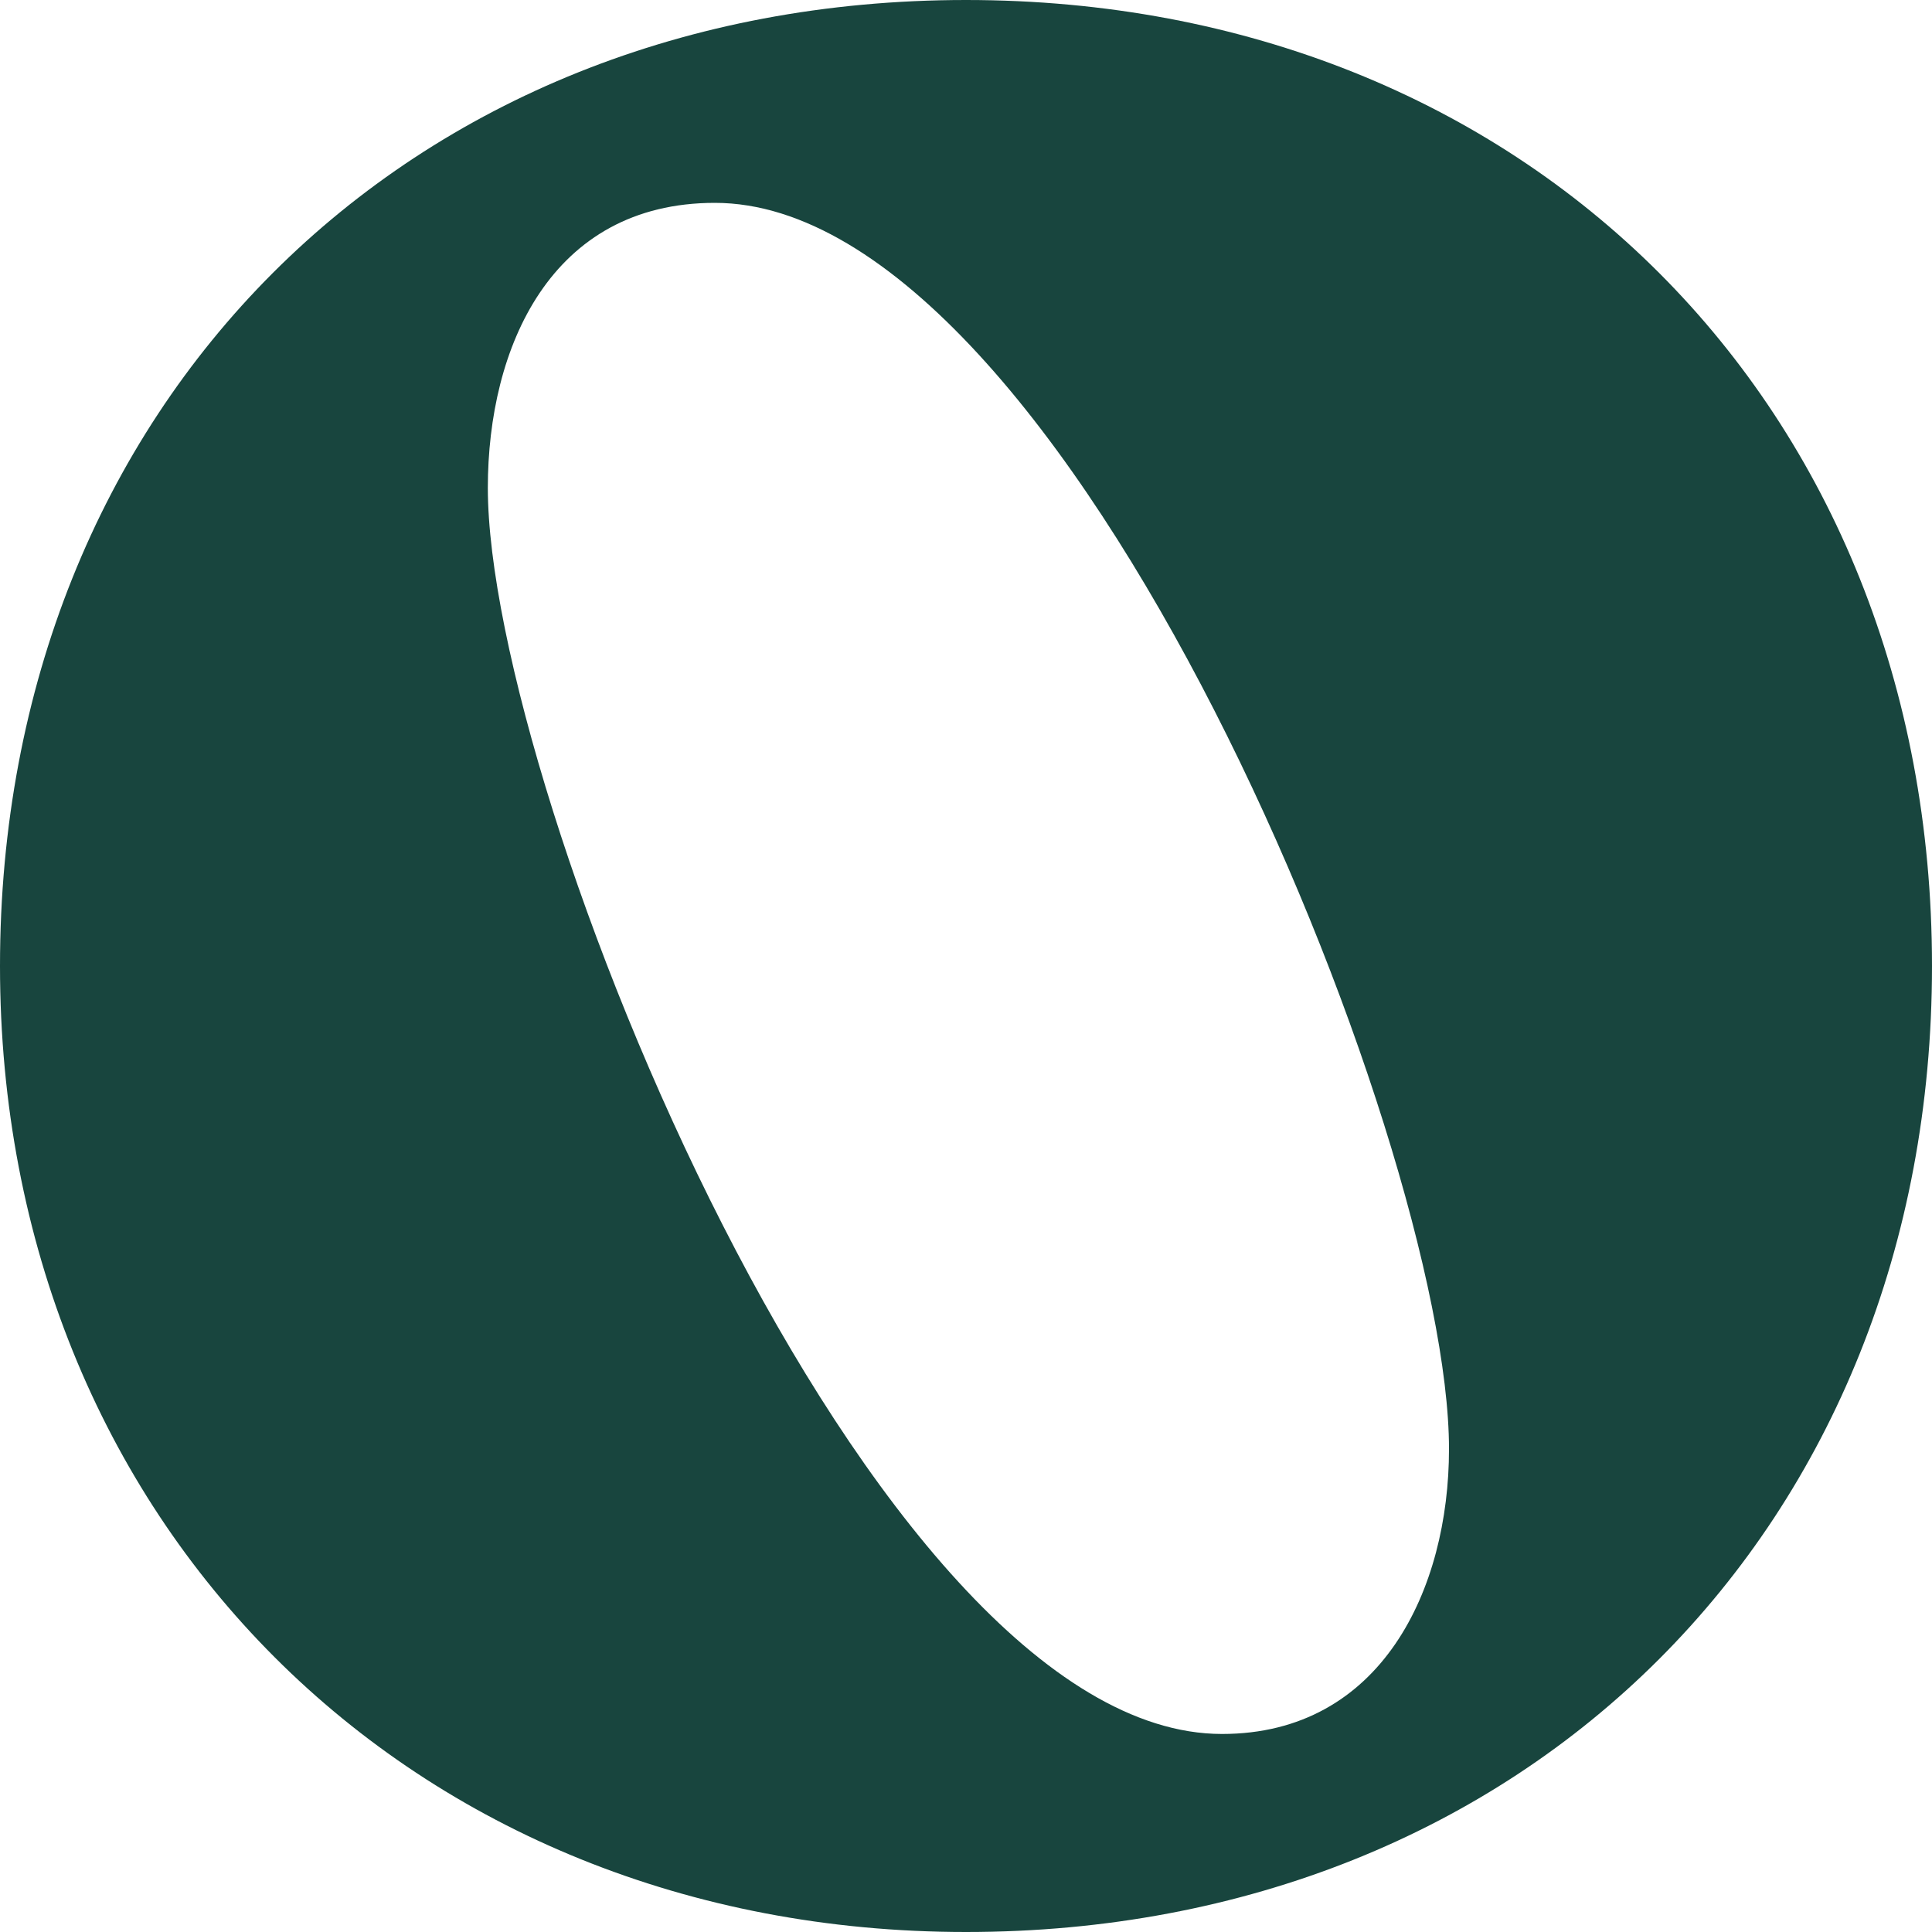 <?xml version="1.0" encoding="UTF-8"?> <svg xmlns="http://www.w3.org/2000/svg" width="108" height="108" viewBox="0 0 108 108" fill="none"> <path d="M54 108C85.32 108 108 85.32 108 54C108 22.68 85.32 0 54 0C22.68 0 0 22.68 0 54C0 85.05 22.95 108 54 108ZM68.31 96.93C48.6 96.93 27.27 44.28 27.27 27.27C27.27 19.44 30.78 11.34 39.96 11.34C59.67 11.34 81 63.72 81 81C81 88.83 77.22 96.93 68.31 96.93Z" fill="#18453E"></path> </svg> 